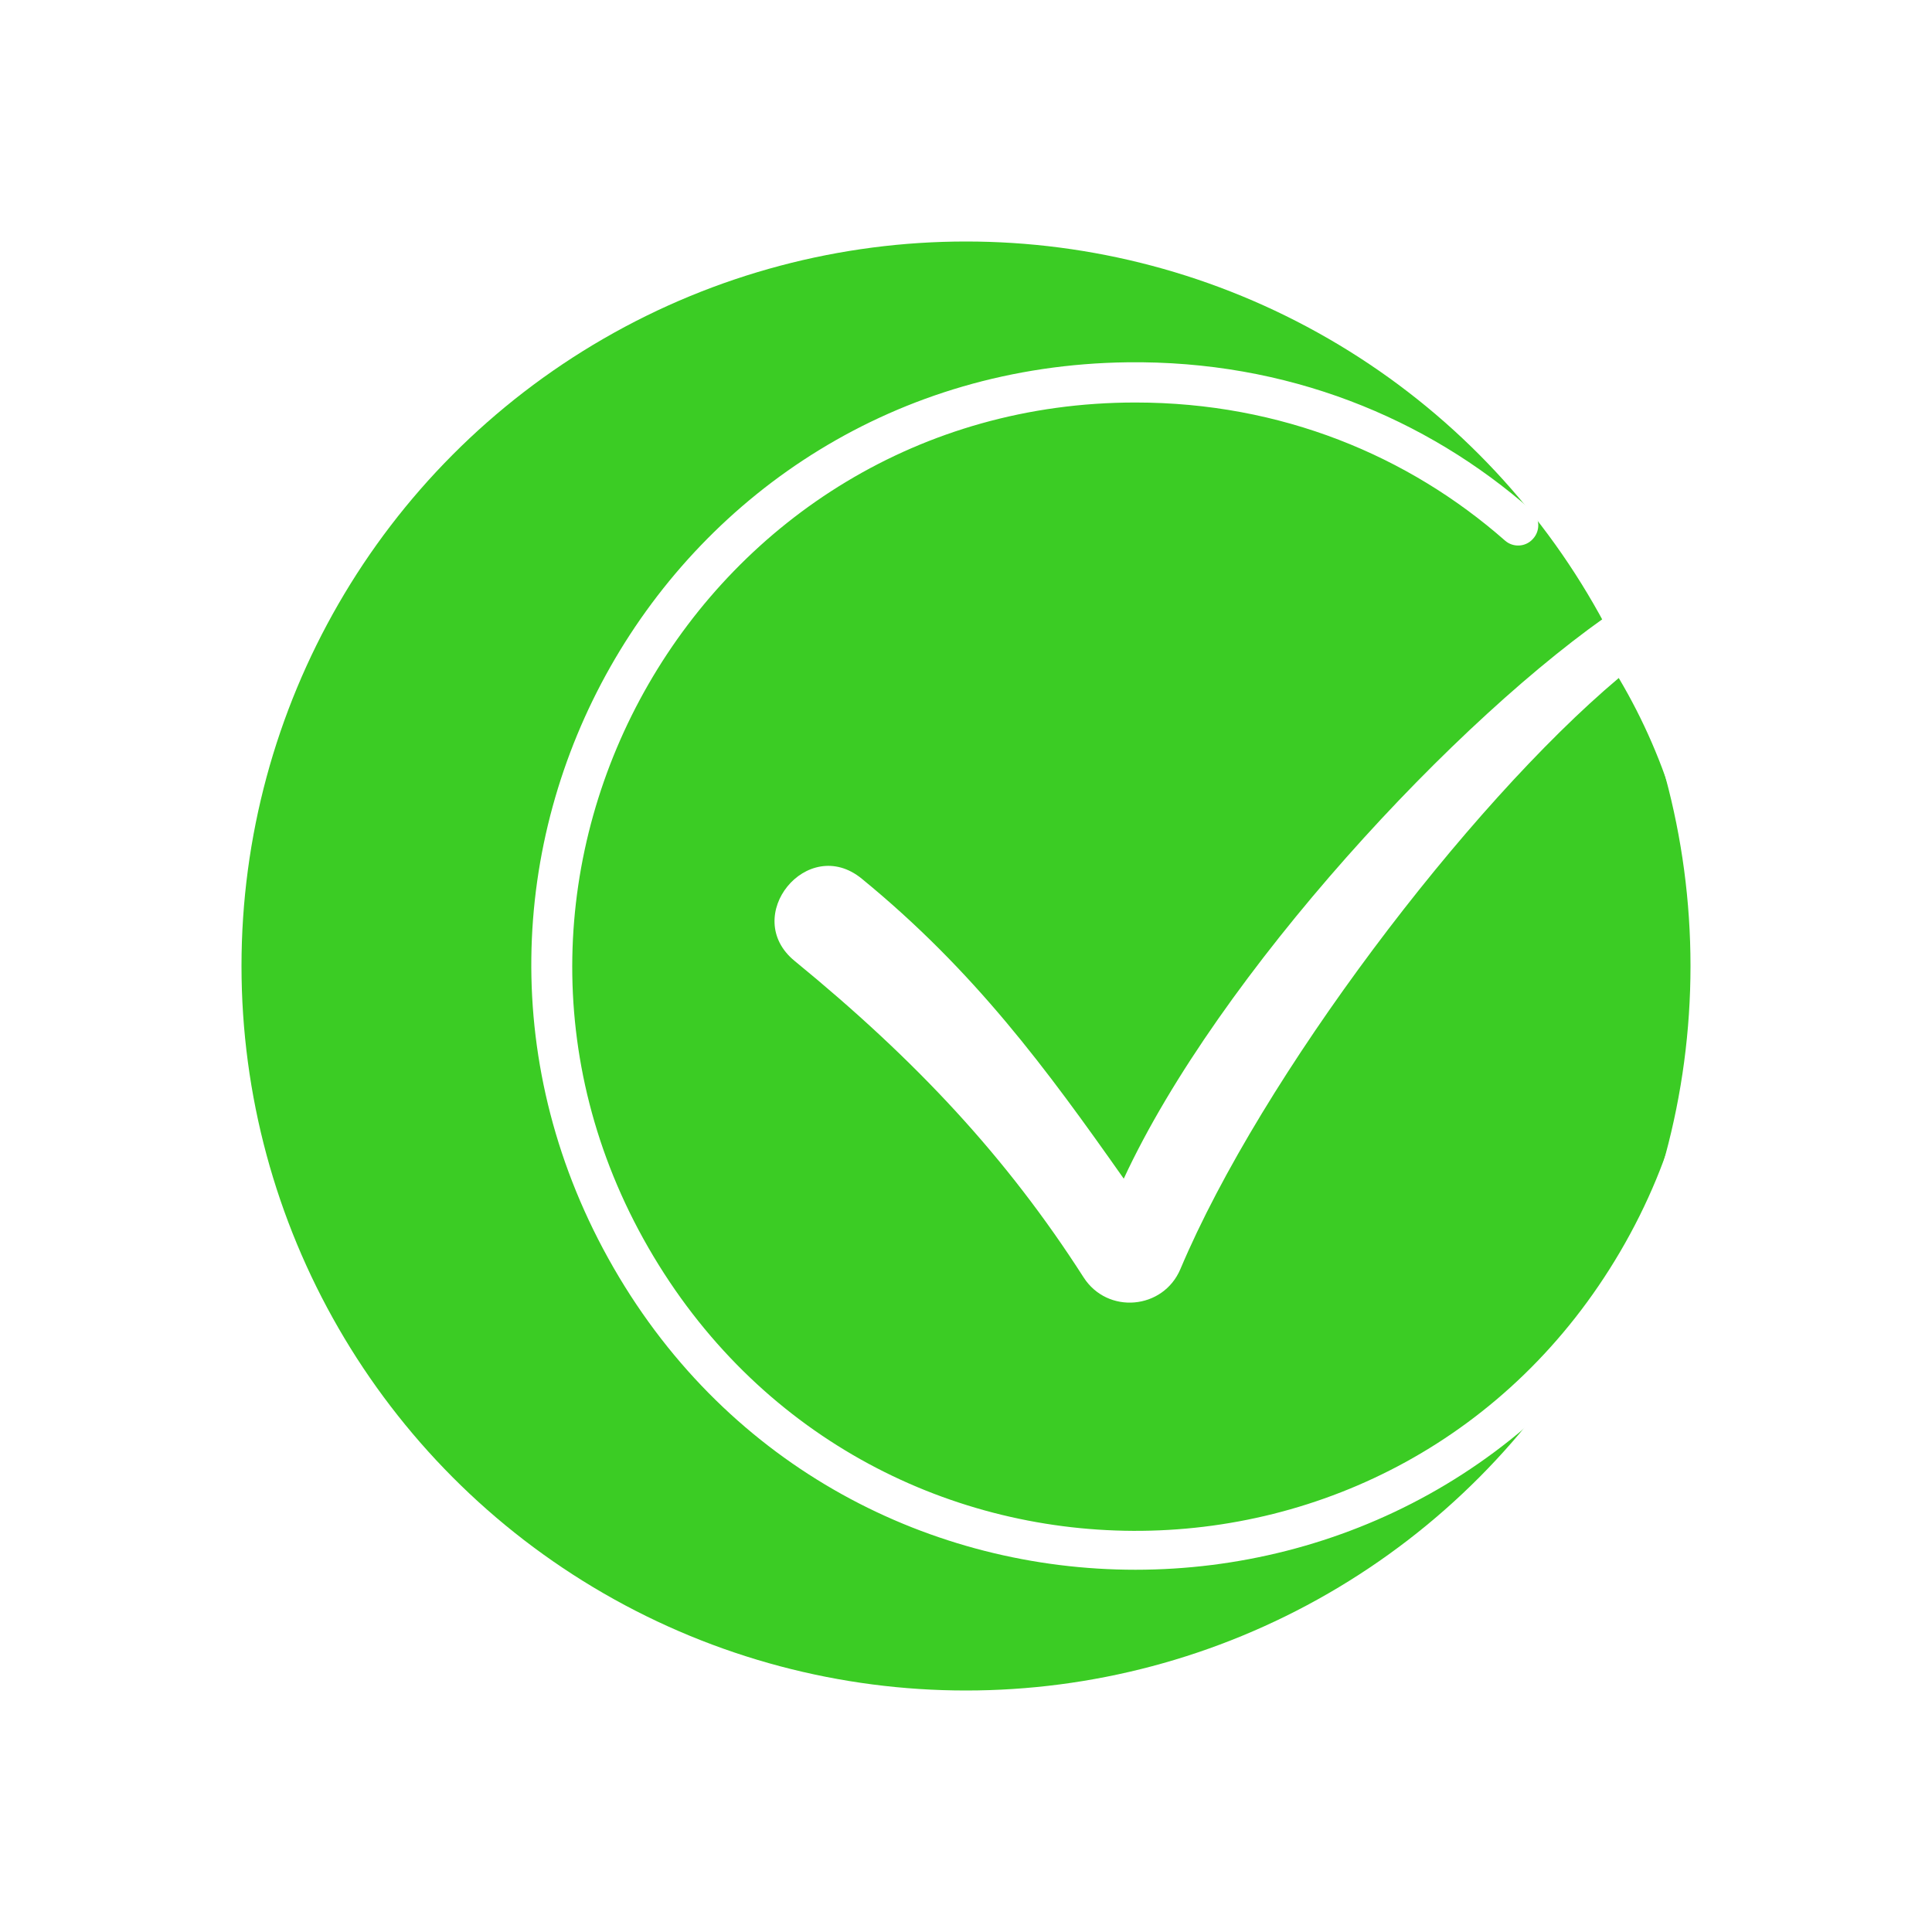 <svg width="160" height="160" viewBox="0 0 160 160" fill="none" xmlns="http://www.w3.org/2000/svg">
<g filter="url(#filter0_d_312_25927)">
<circle cx="94" cy="80" r="60" fill="#3BCC24"/>
</g>
<path d="M134.156 50.272C120.71 59.307 100.873 80.763 93.064 97.612C86.643 88.49 80.705 80.408 71.363 72.766C66.86 69.082 61.309 75.901 65.809 79.582C75.906 87.843 83.371 95.849 89.737 105.784C91.715 108.87 96.335 108.465 97.758 105.094C104.48 89.162 121.52 66.698 134.059 56.15C142.234 69.934 143.462 87.84 134.165 103.678C115.996 134.637 71.62 134.436 53.699 103.332C35.774 72.222 58.181 33.334 94.033 33.334C106.098 33.334 116.64 37.737 124.636 44.767C125.305 45.356 126.319 45.308 126.927 44.655L126.949 44.63C127.583 43.951 127.534 42.878 126.838 42.263C118.121 34.594 106.575 29.838 93.359 30.004C55.067 30.49 31.671 71.77 50.819 105C70.025 138.333 118.041 138.333 137.248 105C147.61 87.017 145.629 65.891 134.156 50.272Z" fill="white"/>
<defs>
<filter id="filter0_d_312_25927" x="0" y="0" width="160" height="160" filterUnits="userSpaceOnUse" color-interpolation-filters="sRGB">
<feFlood flood-opacity="0" result="BackgroundImageFix"/>
<feColorMatrix in="SourceAlpha" type="matrix" values="0 0 0 0 0 0 0 0 0 0 0 0 0 0 0 0 0 0 127 0" result="hardAlpha"/>
<feOffset dx="-14"/>
<feGaussianBlur stdDeviation="10"/>
<feComposite in2="hardAlpha" operator="out"/>
<feColorMatrix type="matrix" values="0 0 0 0 0.55 0 0 0 0 0.775 0 0 0 0 0.444 0 0 0 0.25 0"/>
<feBlend mode="normal" in2="BackgroundImageFix" result="effect1_dropShadow_312_25927"/>
<feBlend mode="normal" in="SourceGraphic" in2="effect1_dropShadow_312_25927" result="shape"/>
</filter>
</defs>
</svg>
